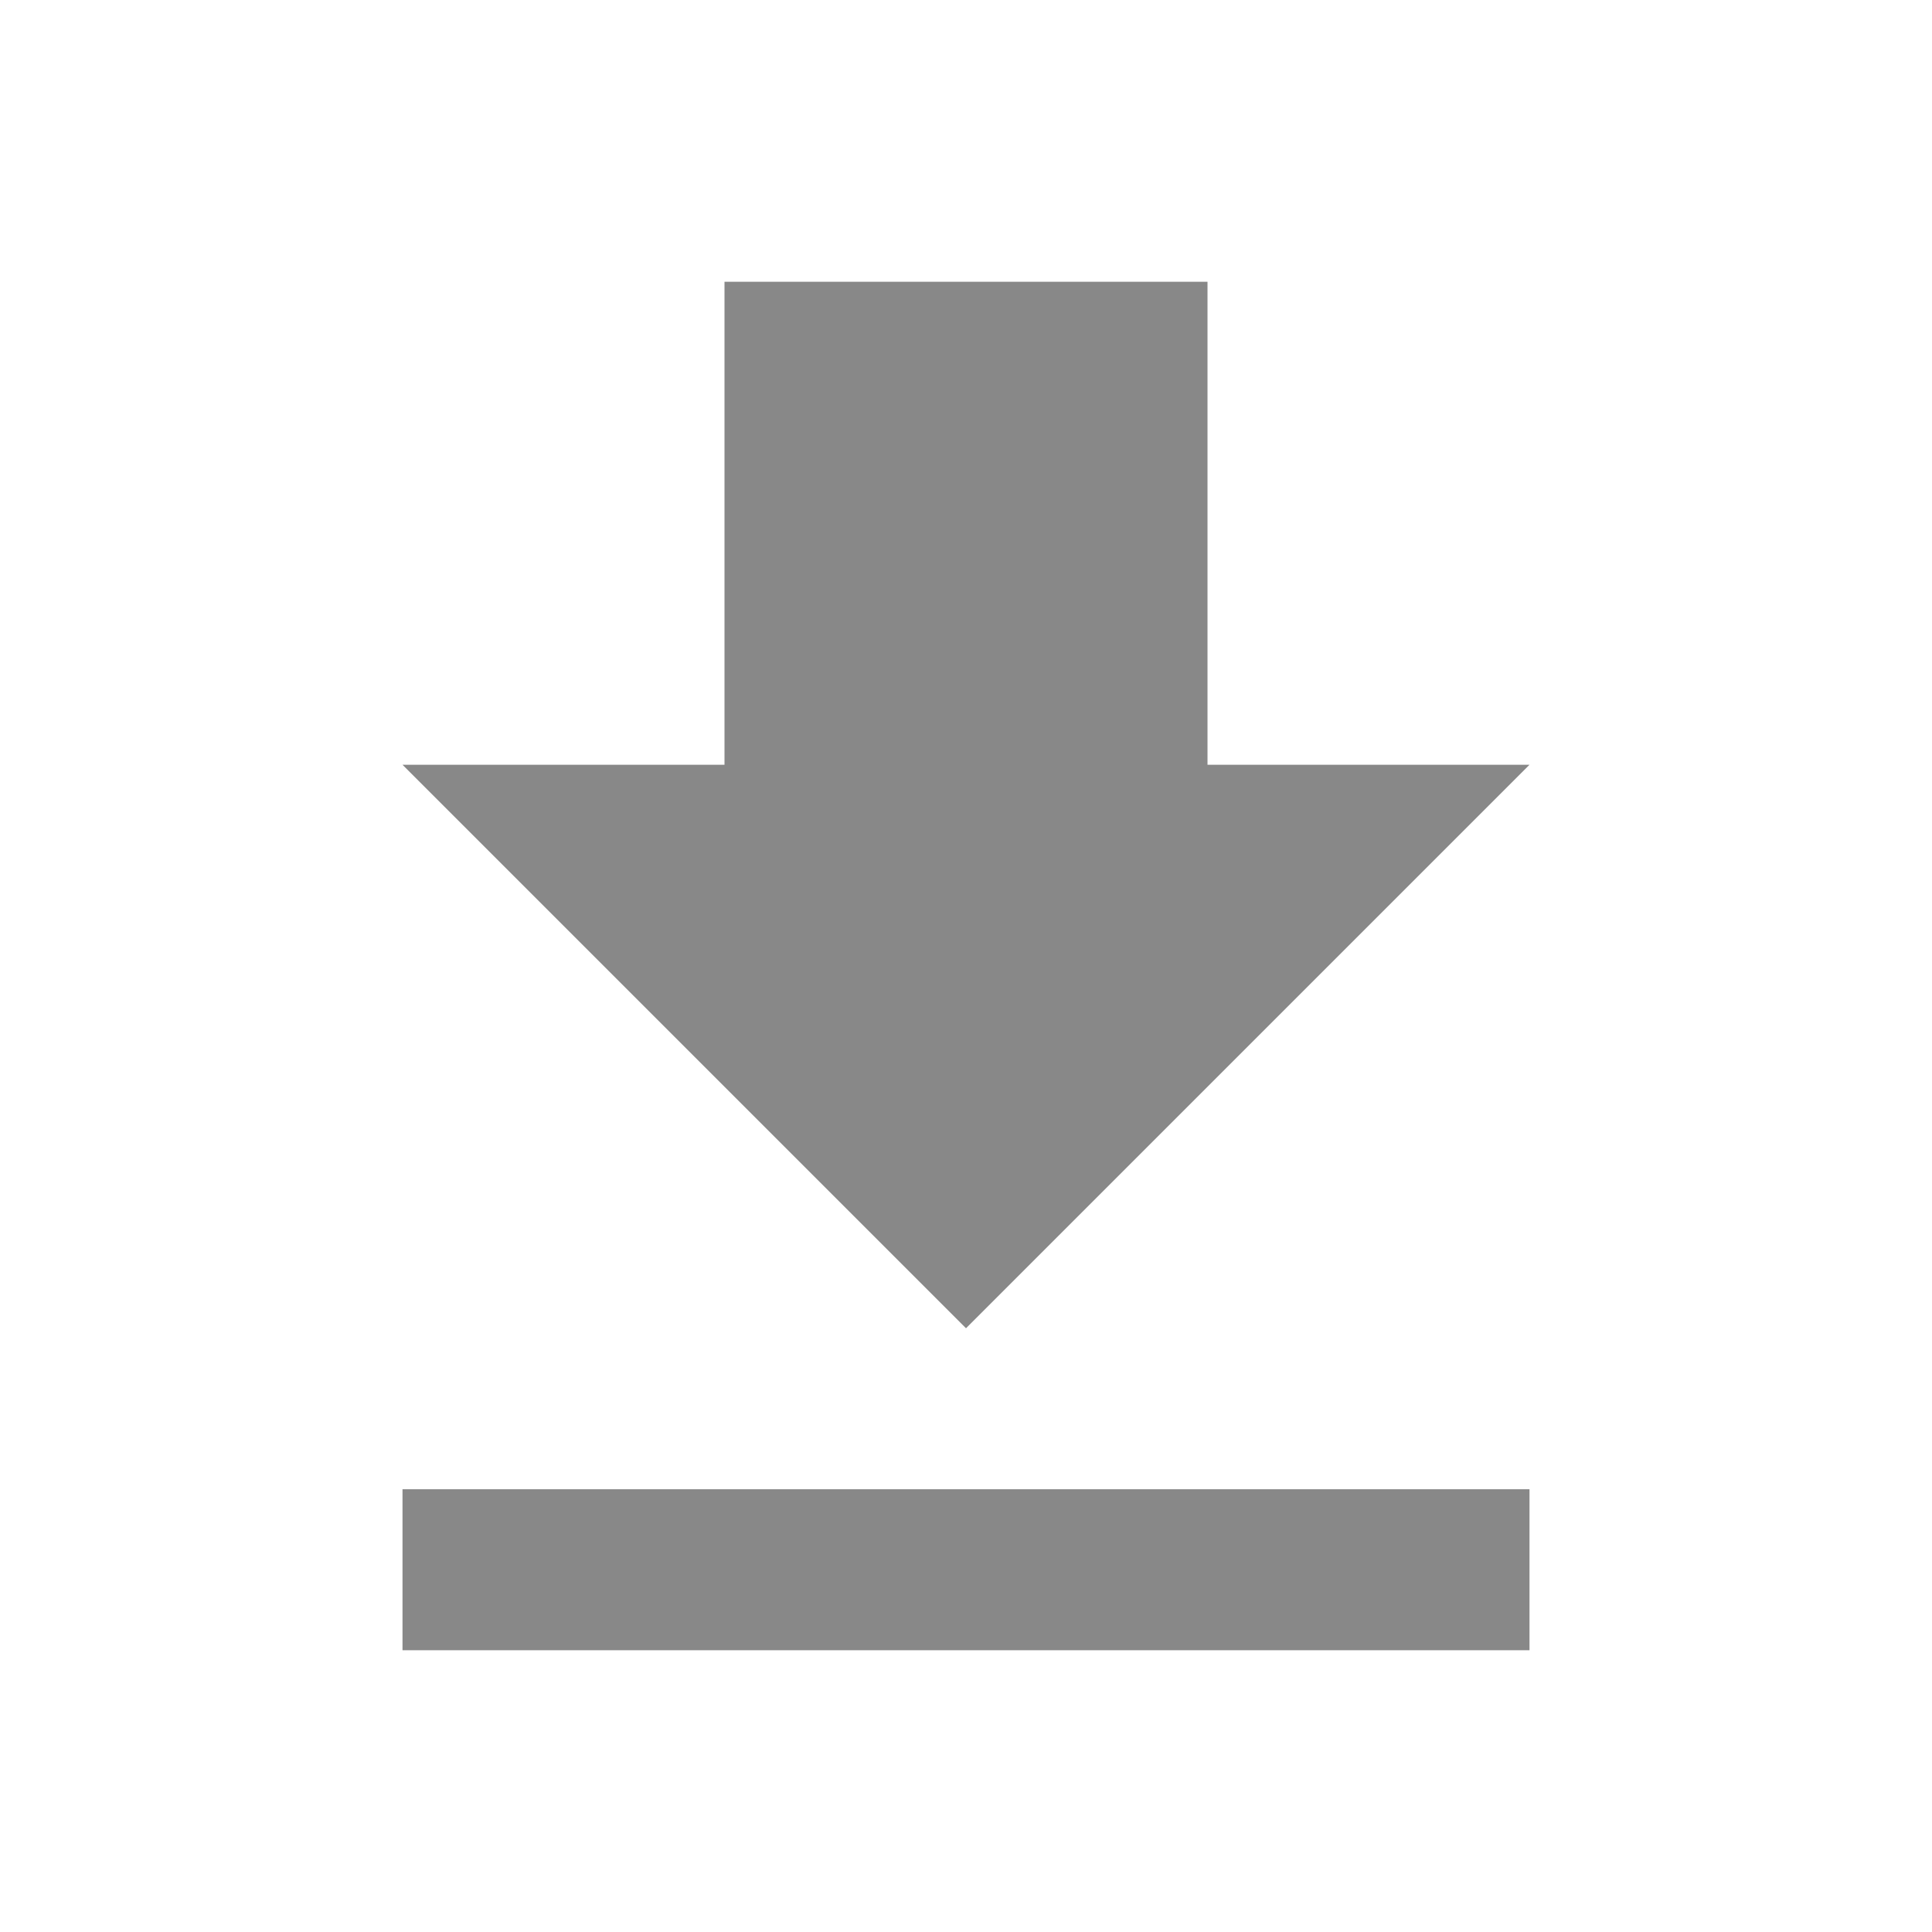 <svg width="30" height="30" viewBox="0 0 30 30" fill="none" xmlns="http://www.w3.org/2000/svg">
<path d="M23.75 11.875H18.75V4.375H11.25V11.875H6.25L15 20.625L23.75 11.875ZM6.25 23.125V25.625H23.75V23.125H6.25Z" fill="#888888"/>
</svg>
